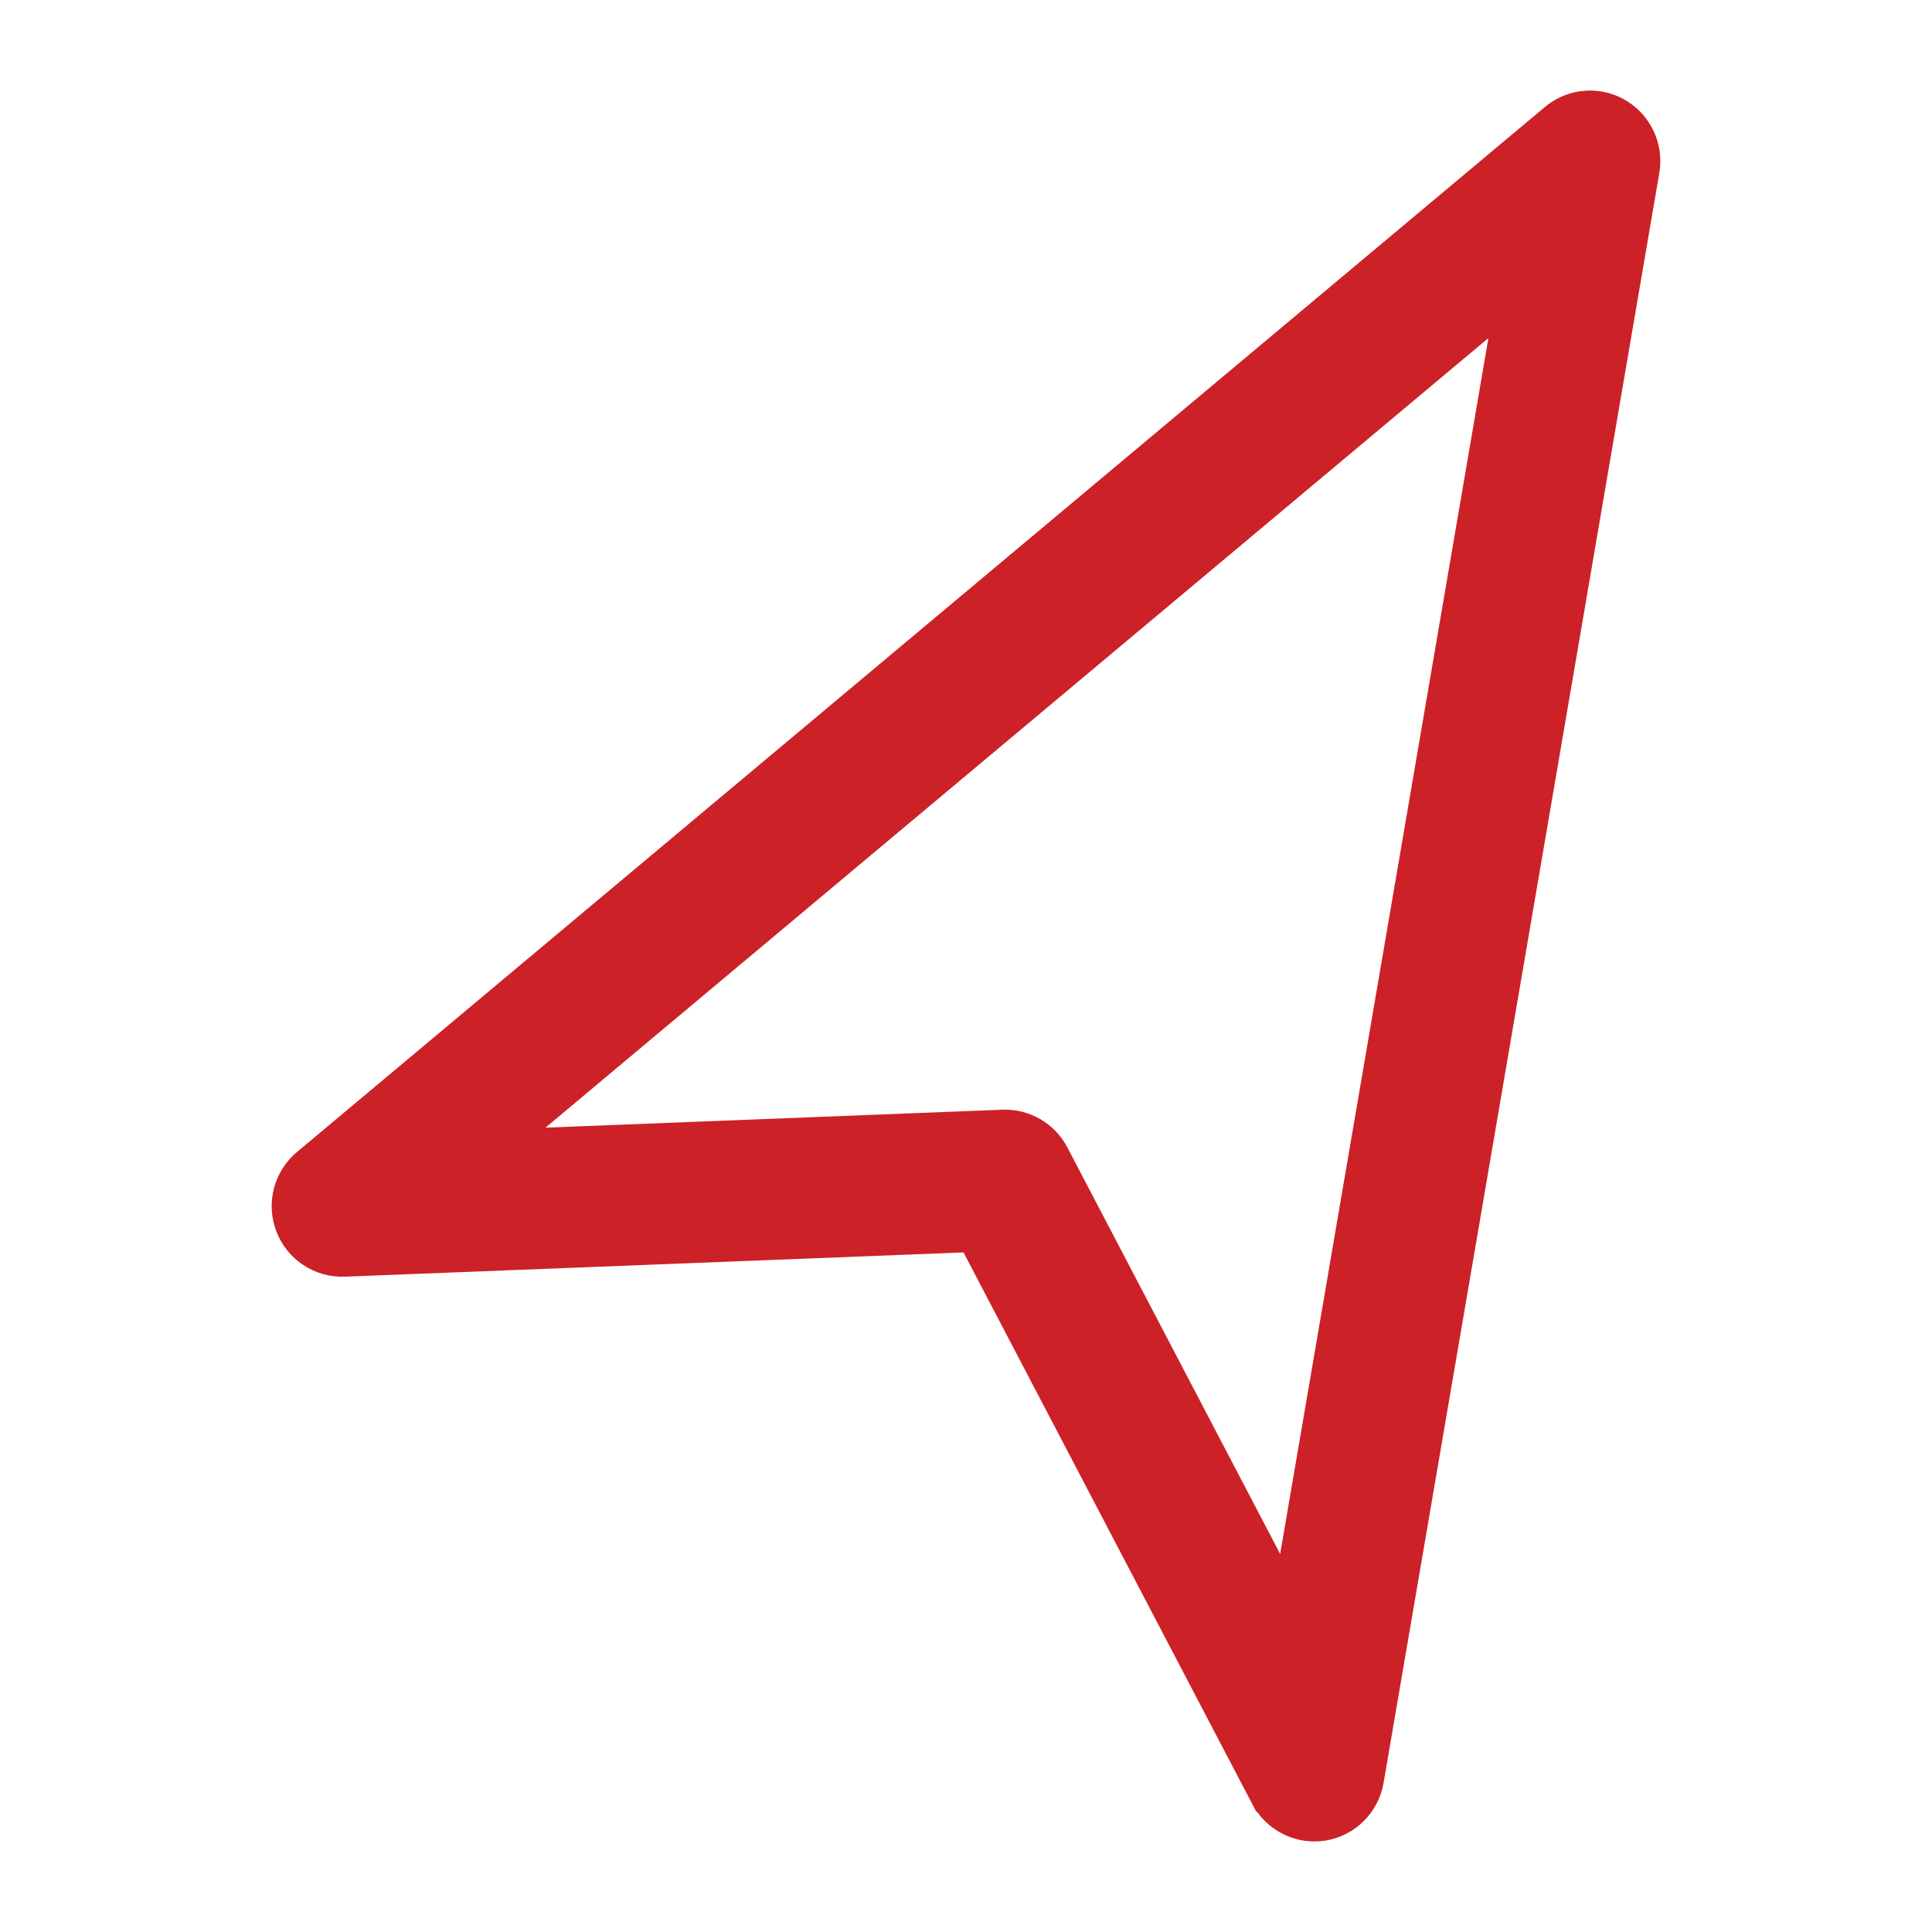 <svg width="32" height="32" viewBox="0 0 32 32" fill="none" xmlns="http://www.w3.org/2000/svg">
<path d="M26.089 1.784L26.089 1.784C25.965 1.819 25.85 1.88 25.751 1.962L25.751 1.962L5.079 19.273C5.079 19.273 5.079 19.273 5.079 19.273C4.932 19.396 4.827 19.562 4.779 19.747C4.731 19.932 4.742 20.128 4.811 20.307C4.879 20.486 5.001 20.639 5.161 20.744C5.32 20.85 5.509 20.903 5.7 20.896C5.7 20.896 5.7 20.896 5.7 20.896L16.107 20.488L20.96 29.759L20.961 29.759C21.049 29.929 21.189 30.067 21.36 30.152C21.53 30.239 21.724 30.269 21.913 30.239C22.102 30.209 22.276 30.12 22.412 29.985C22.548 29.85 22.638 29.676 22.67 29.488L22.67 29.488L27.237 2.823L27.237 2.823C27.263 2.67 27.25 2.514 27.2 2.368C27.149 2.222 27.063 2.091 26.949 1.987C26.834 1.883 26.695 1.81 26.545 1.774C26.395 1.739 26.238 1.742 26.089 1.784ZM8.313 18.956L25.014 4.971L21.325 26.51L17.457 19.12L17.457 19.12C17.377 18.967 17.255 18.84 17.106 18.753C16.956 18.666 16.785 18.624 16.613 18.63L16.613 18.63L8.313 18.956Z" fill="#CC2127" stroke="#CC2127" stroke-width="0.5"/>
</svg>
